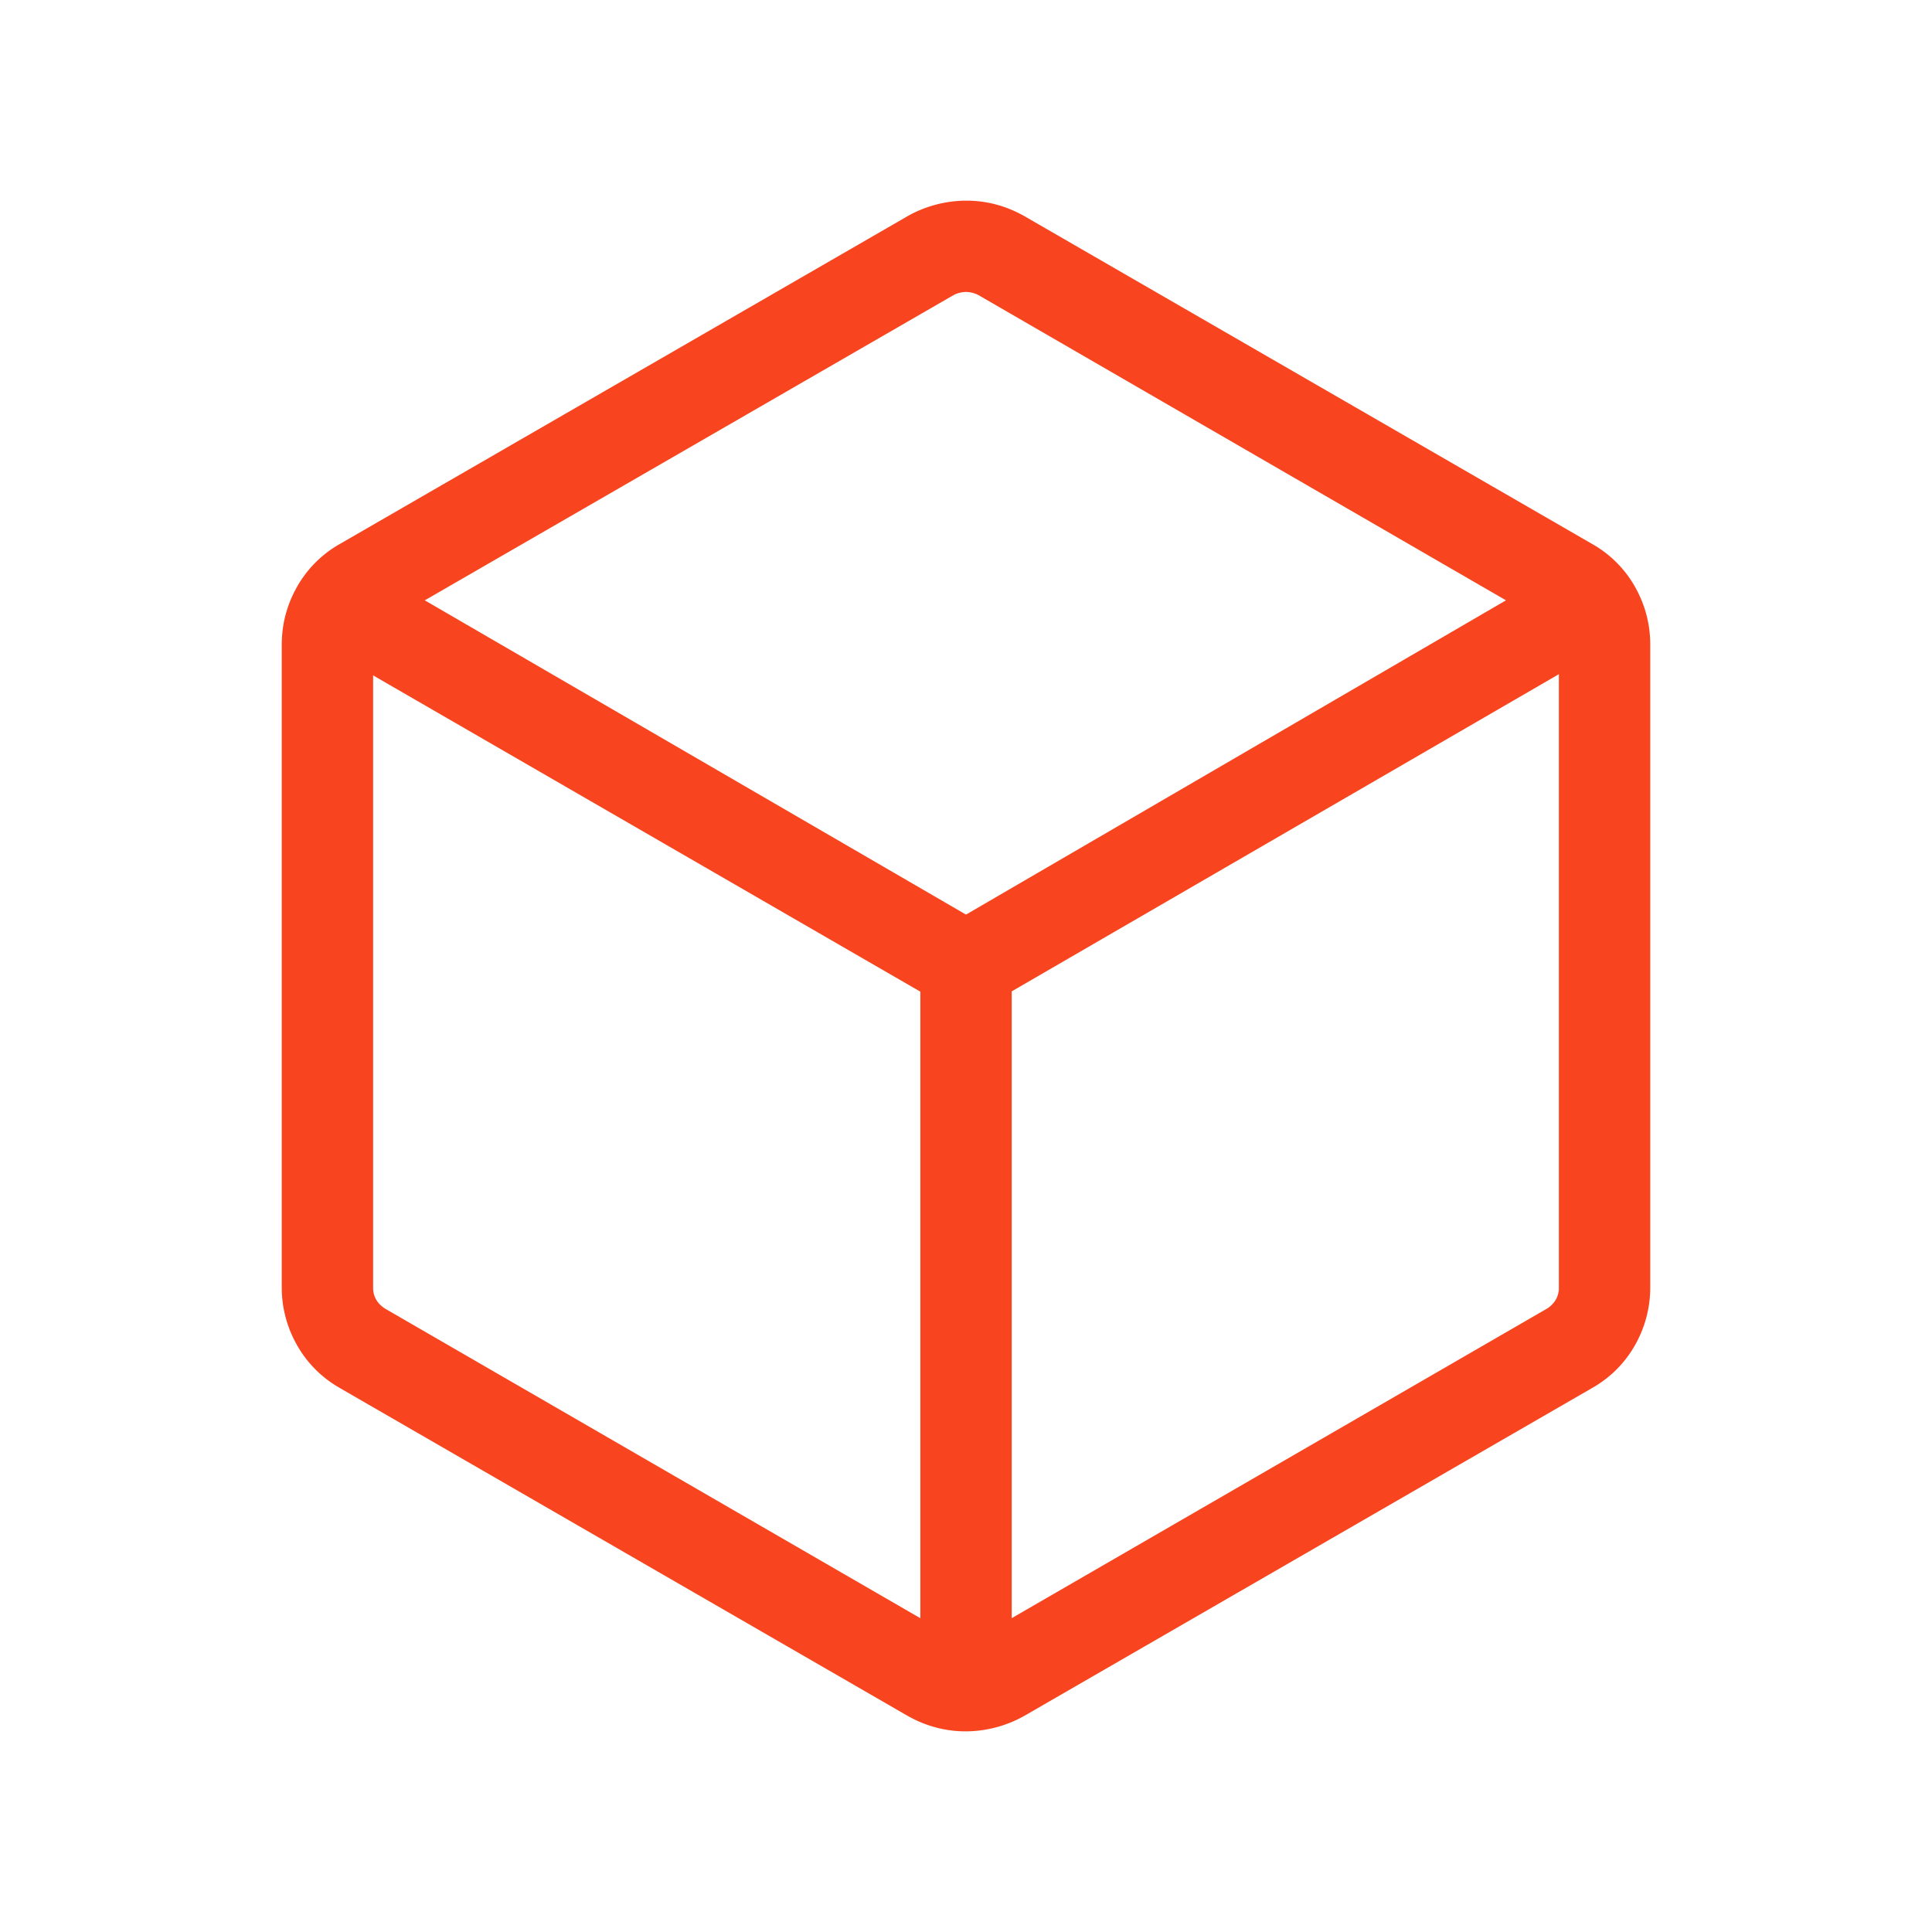 <svg xmlns="http://www.w3.org/2000/svg" width="48" height="48" fill="none"><mask id="a" width="48" height="48" x="0" y="0" maskUnits="userSpaceOnUse" style="mask-type:alpha"><path fill="#D9D9D9" d="M0 0h48v48H0z"/></mask><g mask="url(#a)"><path fill="#F9451F" d="M22.866 40.204V24.638L9.27 16.78V32c0 .102.025.199.076.288.051.09.128.167.231.23l13.289 7.686Zm2.268 0 13.289-7.685a.661.661 0 0 0 .231-.23.574.574 0 0 0 .076-.29V16.75l-13.594 7.88v15.574ZM24 22.723l13.416-7.808-13.108-7.584A.68.68 0 0 0 24 7.254a.68.68 0 0 0-.308.077l-13.138 7.584L24 22.723ZM8.443 34.484a2.81 2.81 0 0 1-1.068-1.072A2.89 2.89 0 0 1 7 31.98V16.02c0-.509.125-.986.375-1.433a2.81 2.81 0 0 1 1.068-1.072l14.115-8.15a2.986 2.986 0 0 1 1.45-.38c.502 0 .98.126 1.434.38l14.115 8.15a2.81 2.81 0 0 1 1.069 1.072c.25.447.374.924.374 1.432V31.98c0 .508-.125.986-.374 1.432a2.81 2.81 0 0 1-1.069 1.072l-14.115 8.15a2.986 2.986 0 0 1-1.45.381c-.502 0-.98-.127-1.434-.38l-14.115-8.15Z"/></g></svg>